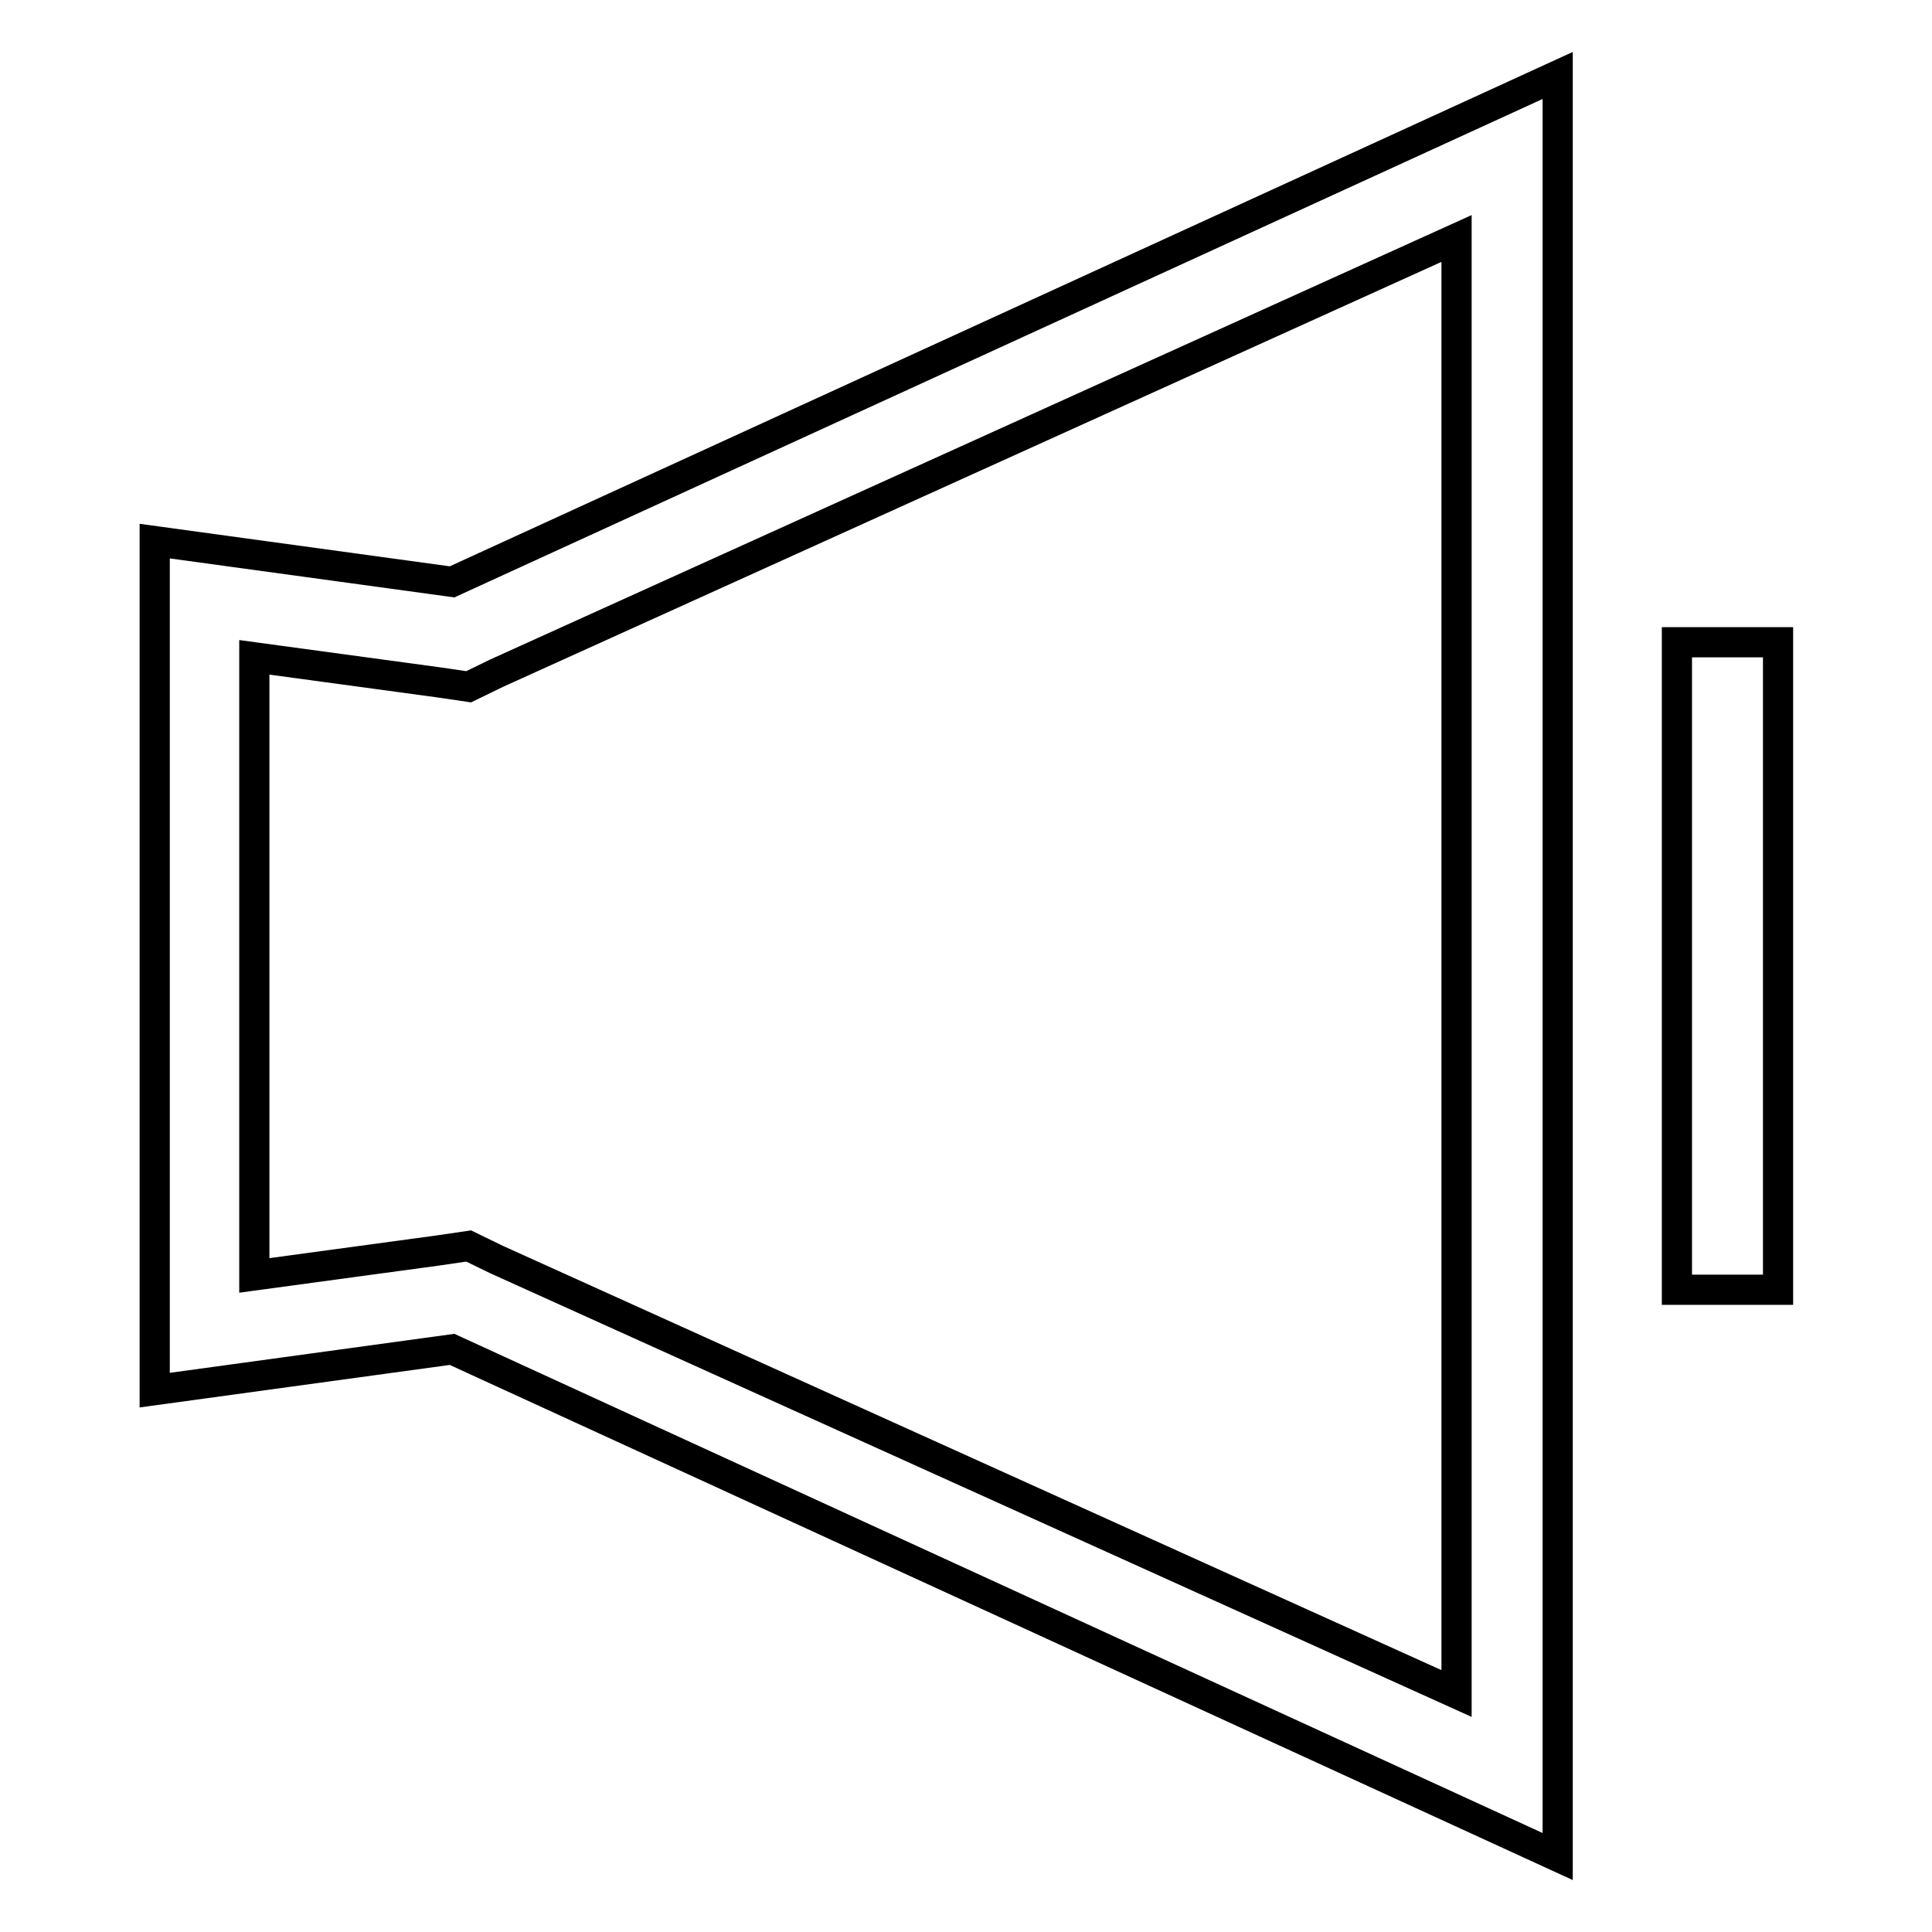 <?xml version="1.0" encoding="utf-8"?>
<!-- Svg Vector Icons : http://www.onlinewebfonts.com/icon -->
<!DOCTYPE svg PUBLIC "-//W3C//DTD SVG 1.1//EN" "http://www.w3.org/Graphics/SVG/1.1/DTD/svg11.dtd">
<svg version="1.1" xmlns="http://www.w3.org/2000/svg" xmlns:xlink="http://www.w3.org/1999/xlink" x="0px" y="0px" viewBox="0 0 256 256" enable-background="new 0 0 256 256" xml:space="preserve">
<g> <path stroke-width="4" fill-opacity="0" stroke="#000000"  d="M206.4,10L59.9,77.1l-39.4-5.4v112.5l39.4-5.4L206.4,246L206.4,10L206.4,10z M193,224.4L65.8,166.9 l-3.7-1.8l-4.1,0.6l-24.3,3.3V87.1l24.3,3.3l4.1,0.6l3.7-1.8L193,31.6V224.4L193,224.4z M235.6,170.9h-13.4V85.1h13.4V170.9z"/></g>
</svg>